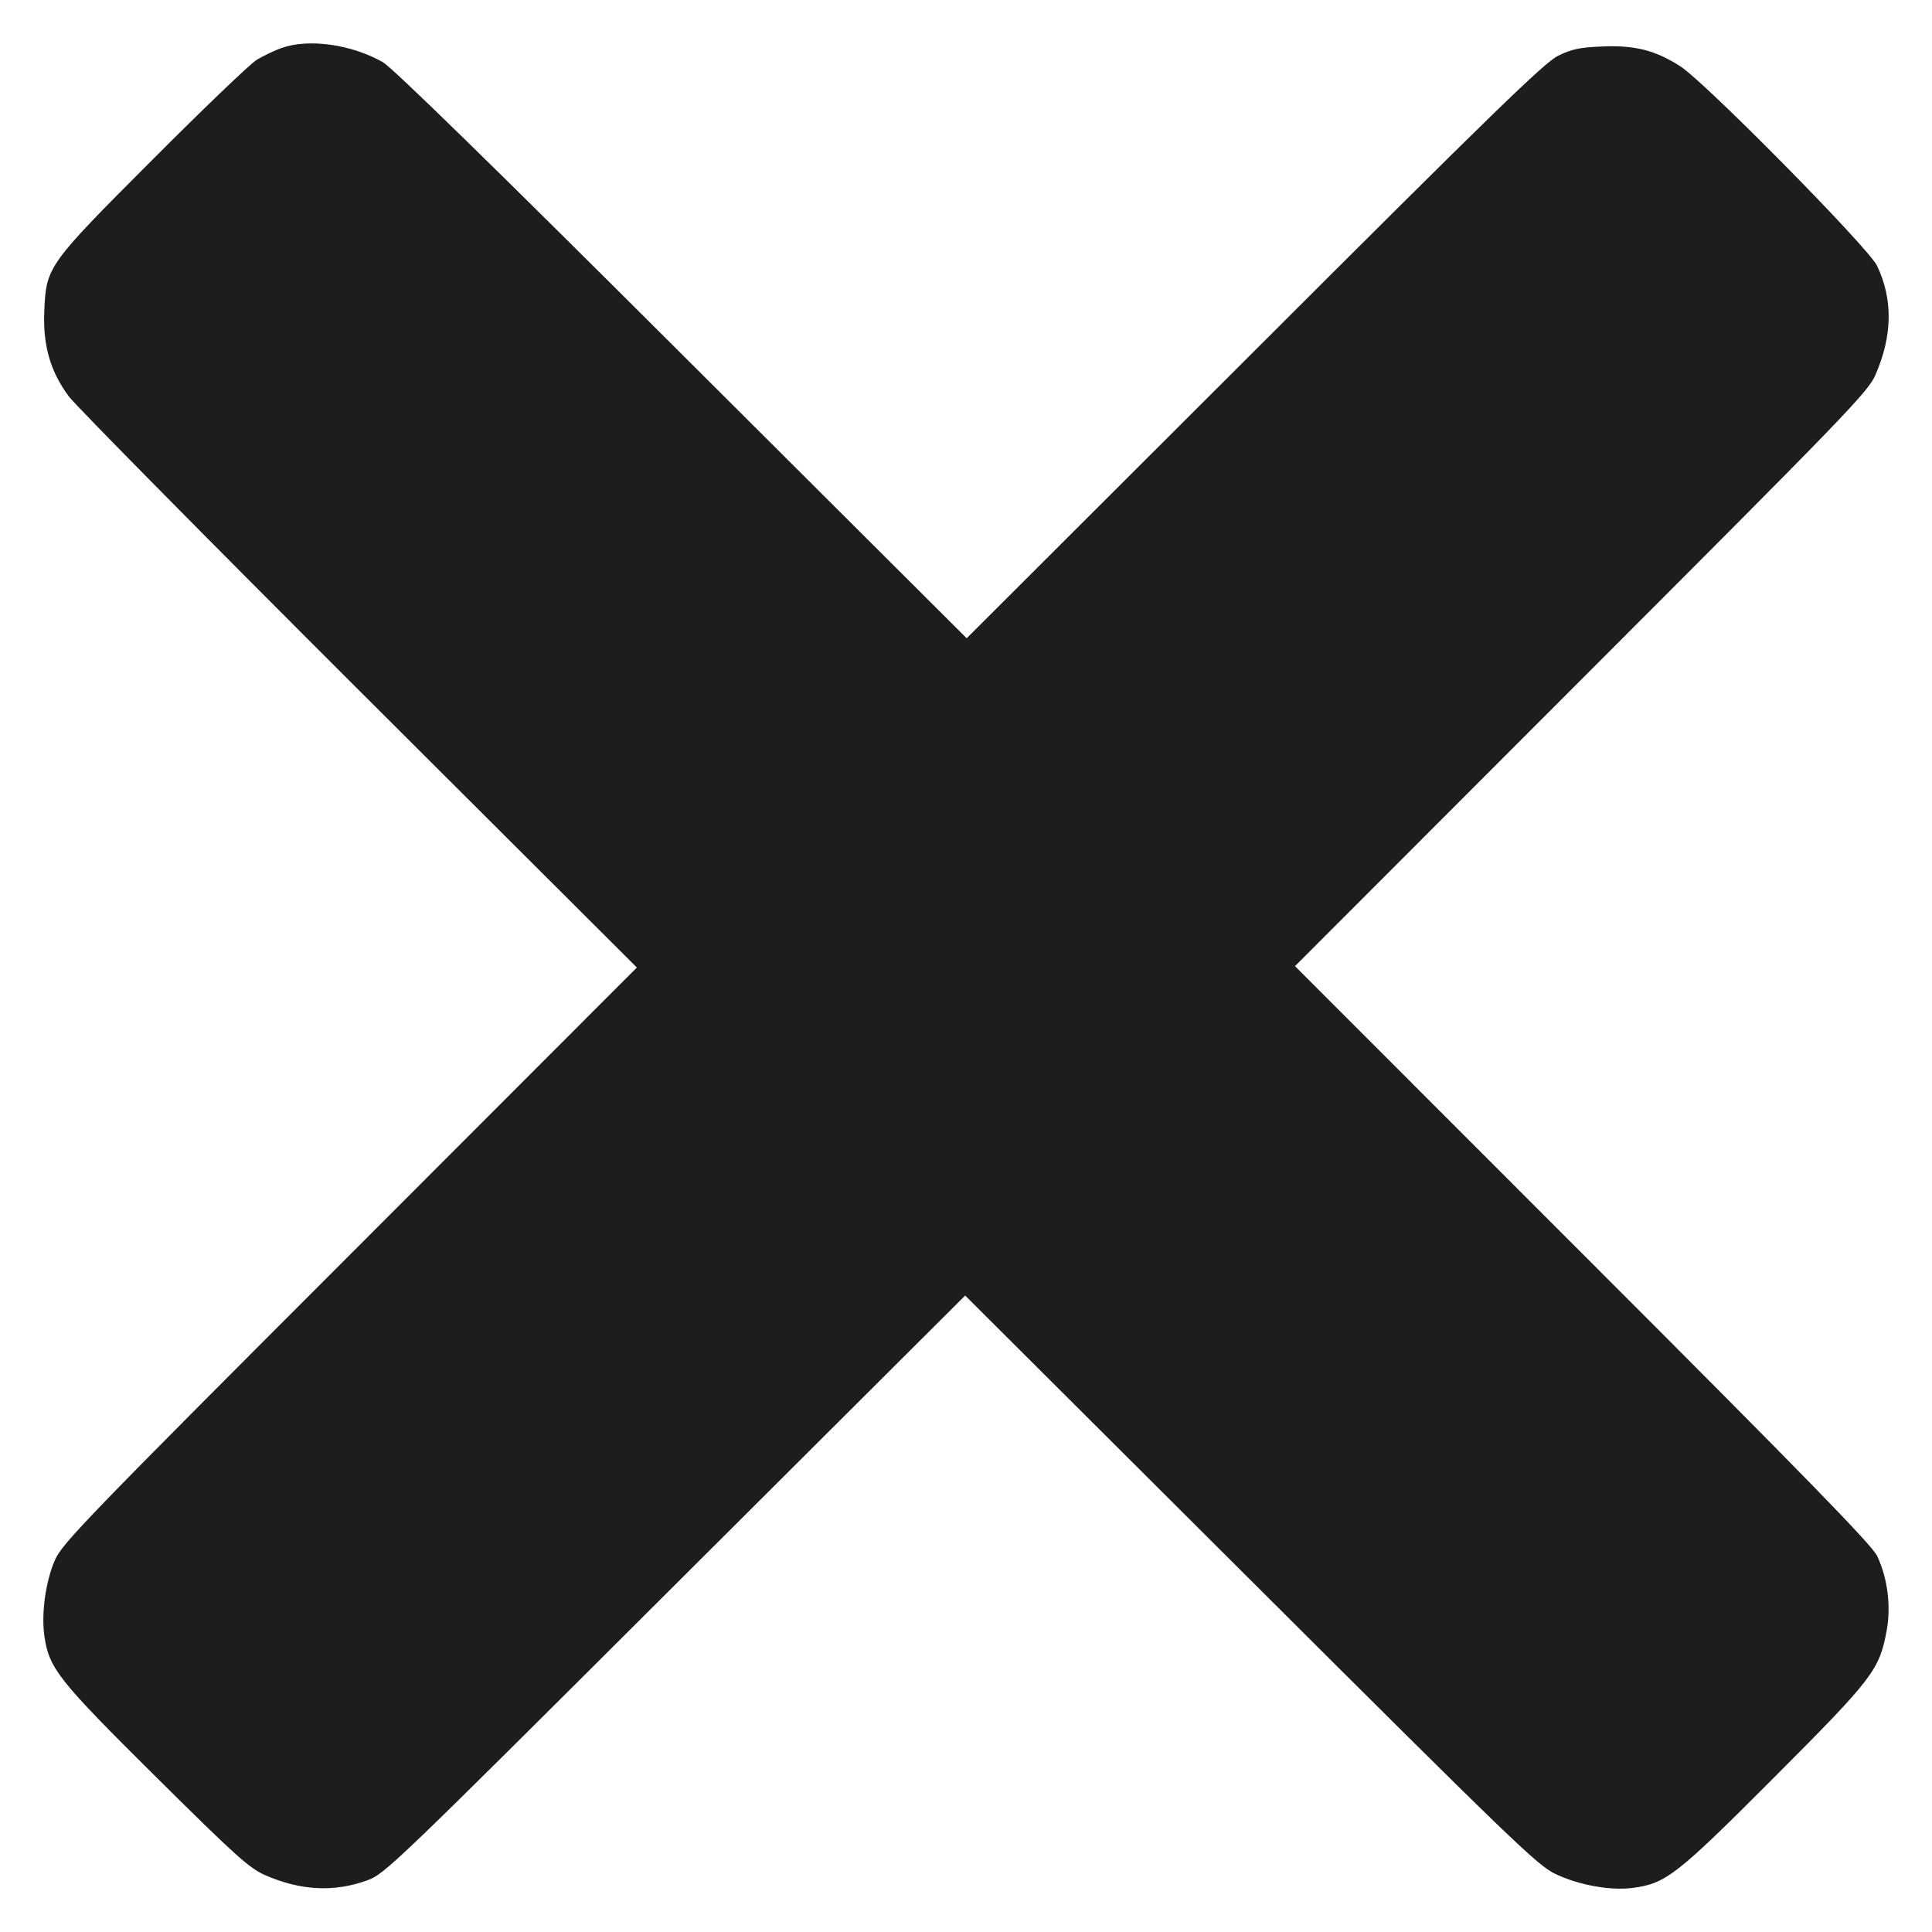 <svg width="14" height="14" viewBox="0 0 14 14" fill="none" xmlns="http://www.w3.org/2000/svg">
<path fill-rule="evenodd" clip-rule="evenodd" d="M2.043 0.347C1.99 0.365 1.906 0.405 1.857 0.436C1.808 0.467 1.47 0.791 1.106 1.156C0.344 1.919 0.334 1.932 0.321 2.256C0.31 2.504 0.366 2.695 0.5 2.874C0.553 2.944 1.501 3.904 2.606 5.007L4.615 7.011L2.535 9.093C0.615 11.014 0.451 11.184 0.398 11.305C0.33 11.461 0.298 11.694 0.322 11.858C0.356 12.091 0.424 12.176 1.131 12.877C1.71 13.451 1.806 13.537 1.921 13.588C2.181 13.701 2.422 13.713 2.663 13.625C2.789 13.579 2.863 13.508 4.894 11.482L6.994 9.388L9.061 11.449C10.967 13.35 11.14 13.516 11.27 13.579C11.441 13.66 11.666 13.701 11.827 13.681C12.07 13.65 12.145 13.593 12.856 12.88C13.575 12.159 13.619 12.102 13.672 11.813C13.704 11.639 13.678 11.435 13.603 11.276C13.566 11.197 13.09 10.708 11.469 9.087L9.384 7.001L11.458 4.925C13.377 3.005 13.537 2.84 13.59 2.717C13.714 2.433 13.718 2.17 13.602 1.926C13.541 1.797 12.366 0.606 12.18 0.483C11.998 0.365 11.848 0.326 11.607 0.337C11.448 0.343 11.386 0.357 11.291 0.404C11.192 0.452 10.819 0.815 9.089 2.544L7.005 4.625L4.943 2.569C3.569 1.198 2.845 0.492 2.775 0.451C2.549 0.322 2.239 0.278 2.043 0.347Z" fill="#1D1D1B"/>
</svg>
